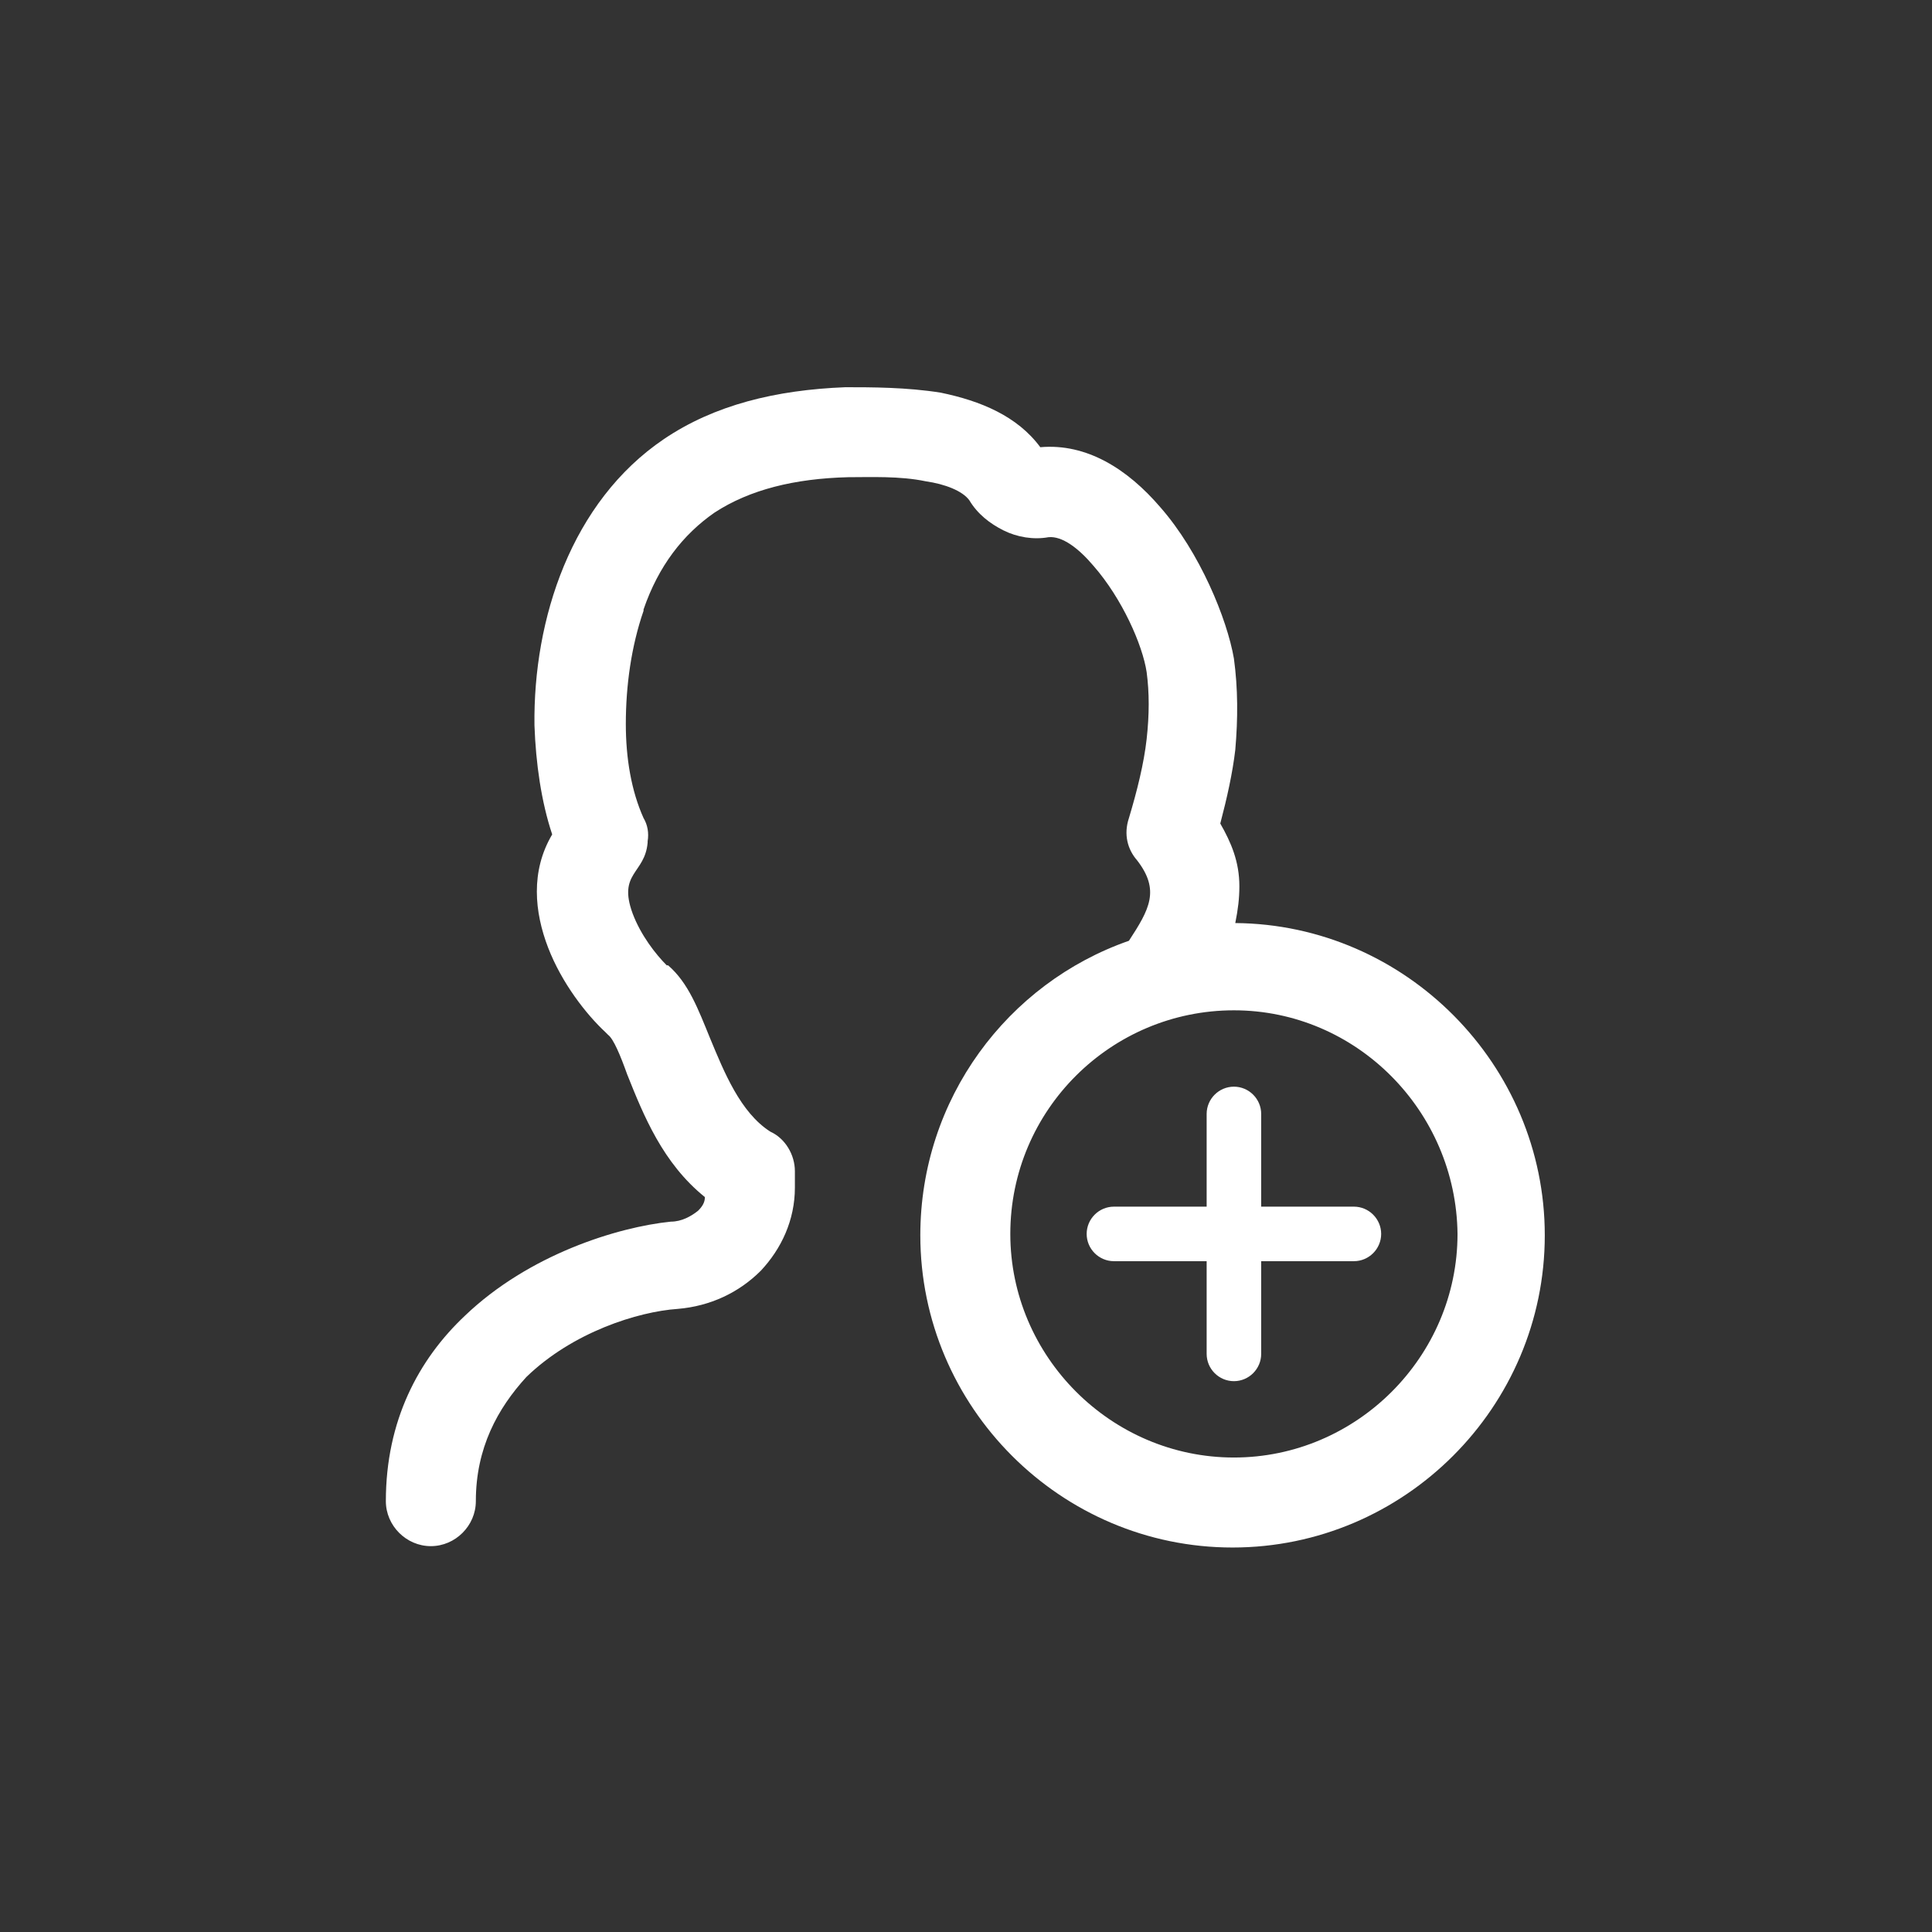 <?xml version="1.0" encoding="utf-8"?>
<!-- Generator: Adobe Illustrator 27.6.1, SVG Export Plug-In . SVG Version: 6.00 Build 0)  -->
<svg version="1.1" id="Ebene_1" xmlns="http://www.w3.org/2000/svg" xmlns:xlink="http://www.w3.org/1999/xlink" x="0px" y="0px"
	 viewBox="0 0 141.7 141.7" style="enable-background:new 0 0 141.7 141.7;" xml:space="preserve">
<rect x="0" y="0" width="141.7" height="141.7" fill="#333333" stroke="none"/>
<style type="text/css">
	.st0{fill:#FFFFFF;}
</style>
<g>
	<path class="st0" d="M90.5,74.1c-9,0-16.4,7.3-16.4,16.4c0,9,7.4,16.4,16.4,16.4s16.4-7.4,16.4-16.4
		C106.8,81.5,99.5,74.1,90.5,74.1 M99.3,88.5c1.1,0,2,0.9,2,2s-0.9,2-2,2h-6.8v6.8c0,1.1-0.9,2-2,2s-2-0.9-2-2v-6.8h-6.8
		c-1.1,0-2-0.9-2-2s0.9-2,2-2h6.8v-6.8c0-1.1,0.9-2,2-2s2,0.9,2,2v6.8H99.3z M34.9,110.1c0,1.8-1.5,3.3-3.3,3.3s-3.3-1.5-3.3-3.3
		c0-5.9,2.4-10.4,5.8-13.6c4.7-4.5,11.2-6.5,15.1-6.9c0.8,0,1.5-0.4,2-0.8l0,0l0,0c0.3-0.3,0.5-0.6,0.5-1c-3.1-2.5-4.5-6-5.7-9
		c-0.5-1.4-1-2.6-1.4-2.9l0,0l-0.2-0.2c-1.4-1.3-3.2-3.6-4.2-6.2s-1.3-5.6,0.3-8.3c-0.8-2.4-1.2-5.2-1.3-8c-0.1-7.8,2.7-16.4,9.5-21
		c3.7-2.5,8.2-3.6,13.3-3.8c1.9,0,4.5,0,7,0.4c2.9,0.6,5.6,1.7,7.3,4c3.4-0.3,6.4,1.6,8.8,4.4c2.9,3.3,4.9,8.2,5.4,11.1
		c0.3,2.2,0.3,4.4,0.1,6.7c-0.2,1.7-0.6,3.5-1.1,5.4c0.8,1.4,1.4,2.8,1.4,4.6c0,0.9-0.1,1.7-0.3,2.7c12.5,0.1,22.7,10.4,22.7,22.9
		c0,12.6-10.3,22.9-22.9,22.9s-22.9-10.3-22.9-22.9c0-10,6.4-18.5,15.3-21.6c1.5-2.3,2.3-3.7,0.6-5.9c-0.7-0.8-1-1.9-0.6-3.1
		c0.6-2,1.1-4,1.3-5.8c0.2-1.8,0.2-3.4,0-4.9c-0.3-2-1.8-5.4-3.9-7.8c-1.1-1.3-2.3-2.2-3.3-2.1l0,0c-1.1,0.2-2.3,0-3.3-0.5
		s-1.9-1.2-2.5-2.2c-0.5-0.7-1.8-1.2-3.2-1.4C66,34.9,63.8,35,62.2,35c-3.9,0.1-7.2,0.9-9.8,2.6c-2.3,1.6-4.1,3.9-5.2,7.1v0.1
		c-0.9,2.6-1.3,5.5-1.3,8.3c0,2.5,0.4,4.9,1.3,6.9c0.3,0.5,0.4,1.1,0.3,1.7v0.1l0,0c-0.2,2.3-2.2,2.2-1.1,5.2l0,0l0,0
		c0.6,1.6,1.7,3,2.5,3.8l0,0l0,0H49c1.5,1.3,2.2,3.2,3.1,5.4c1,2.4,2.2,5.4,4.4,6.8c1.1,0.5,1.8,1.7,1.8,2.9v1.2
		c0,2.4-1,4.5-2.5,6.1l0,0c-1.6,1.6-3.7,2.6-6.1,2.8c-2.9,0.2-7.7,1.7-11.1,5C36.5,103.3,34.9,106.2,34.9,110.1"/>
</g>
</svg>
